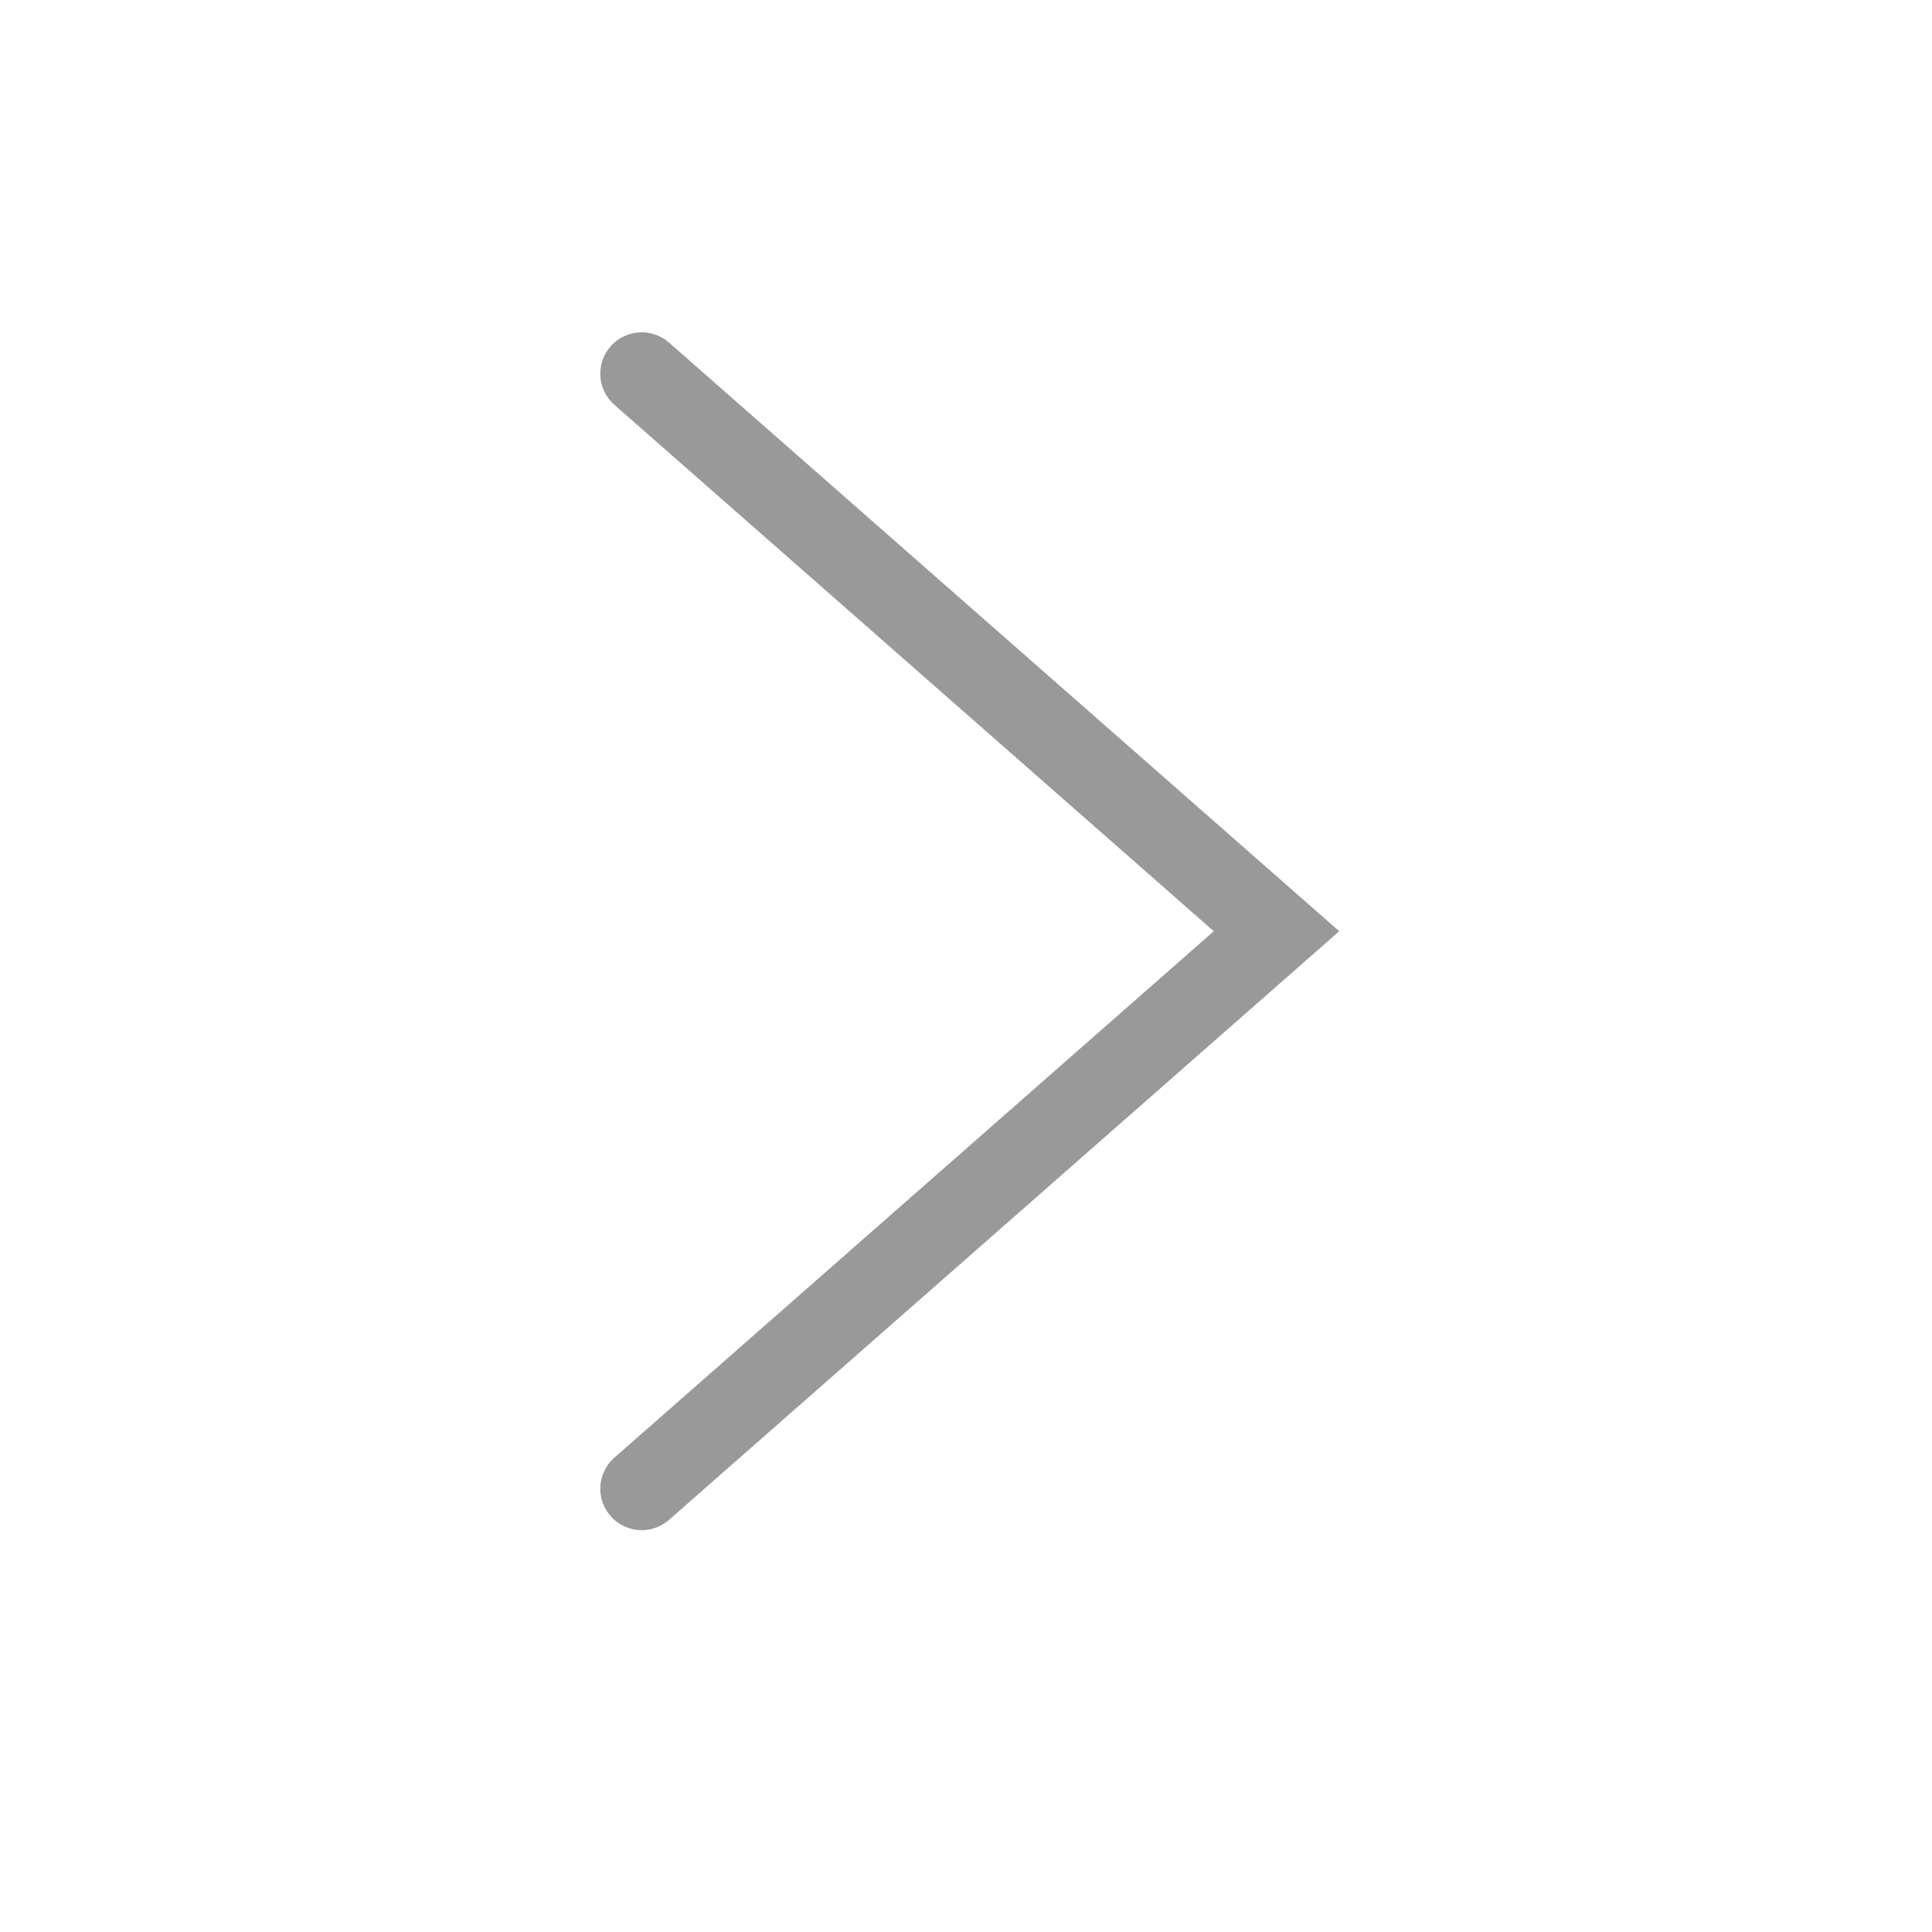 <svg xmlns="http://www.w3.org/2000/svg" width="35" height="35" viewBox="0 0 35 35">
  <g id="コンポーネント_42_86" data-name="コンポーネント 42 – 86" transform="translate(35 35) rotate(180)">
    <rect id="長方形_42" data-name="長方形 42" width="35" height="35" fill="none"/>
    <path id="パス_6" data-name="パス 6" d="M356.313-1274.295l-11.5,10.1,11.5,10.1" transform="translate(-332.938 1282.325)" fill="none" stroke="#999" stroke-linecap="round" stroke-width="1.5"/>
  </g>
</svg>
